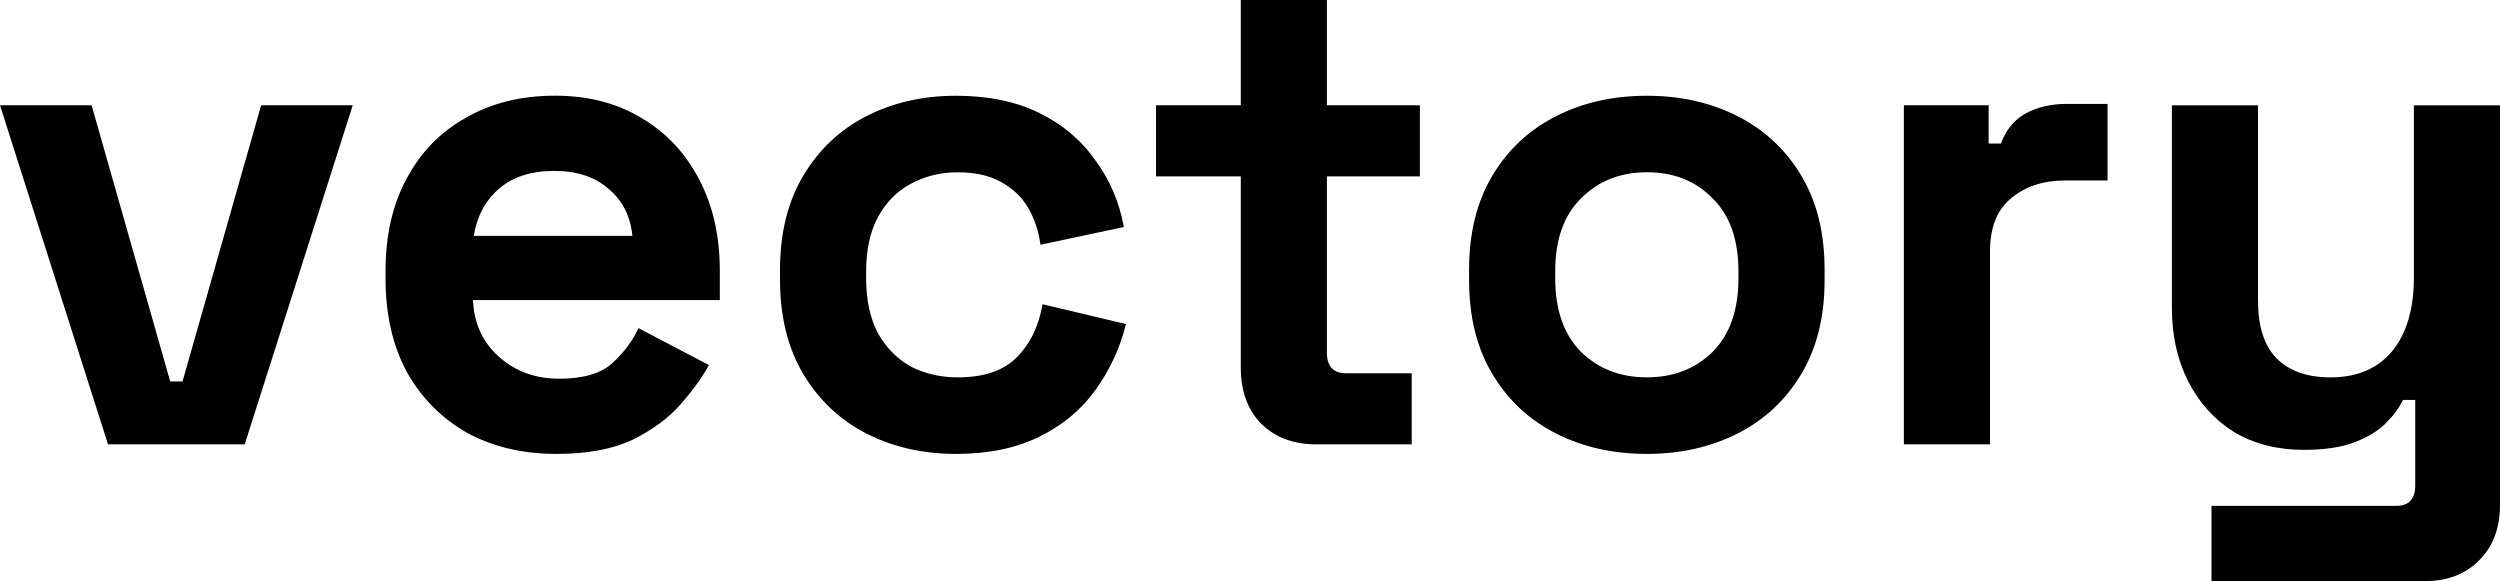<?xml version="1.0" encoding="UTF-8"?>
<svg width="150mm" height="34.865mm" version="1.1" viewBox="0 0 150 34.865" xmlns="http://www.w3.org/2000/svg">
  <g transform="translate(-30 -65.215)">
    <path d="m36.481 91.876-6.481-20.345h5.496l4.717 16.571h0.738l4.717-16.571h5.496l-6.481 20.345zm26.907 0.574q-3.035 0-5.373-1.272-2.297-1.313-3.61-3.651-1.272-2.379-1.272-5.578v-0.492q0-3.199 1.272-5.537 1.272-2.379 3.568-3.651 2.297-1.313 5.332-1.313 2.994 0 5.209 1.354 2.215 1.313 3.445 3.692 1.23 2.338 1.23 5.455v1.764h-14.807q0.082 2.092 1.559 3.404 1.477 1.313 3.61 1.313 2.174 0 3.199-0.943 1.025-0.943 1.559-2.092l4.225 2.215q-0.574 1.066-1.682 2.338-1.066 1.23-2.871 2.133-1.805 0.861-4.594 0.861zm-4.963-13.084h9.516q-0.164-1.764-1.436-2.83-1.23-1.066-3.24-1.066-2.092 0-3.322 1.066-1.23 1.066-1.518 2.83zm28.917 13.084q-2.953 0-5.373-1.23-2.379-1.23-3.774-3.568t-1.395-5.66v-0.574q0-3.322 1.395-5.66 1.395-2.338 3.774-3.568 2.42-1.23 5.373-1.23 2.912 0 5.004 1.025 2.092 1.025 3.363 2.83 1.313 1.764 1.723 4.02l-5.004 1.066q-0.164-1.23-0.738-2.215-0.574-0.984-1.641-1.559-1.025-0.574-2.584-0.574-1.559 0-2.83 0.697-1.23 0.656-1.969 2.01-0.697 1.313-0.697 3.24v0.41q0 1.928 0.697 3.281 0.738 1.313 1.969 2.01 1.272 0.656 2.83 0.656 2.338 0 3.527-1.19 1.23-1.23 1.559-3.199l5.004 1.19q-0.533 2.174-1.846 3.979-1.272 1.764-3.363 2.789-2.092 1.025-5.004 1.025zm21.616-0.574q-2.01 0-3.281-1.23-1.23-1.272-1.23-3.363v-11.485h-5.086v-4.266h5.086v-6.317h5.168v6.317h5.578v4.266h-5.578v10.582q0 1.23 1.149 1.23h3.938v4.266zm19.852 0.574q-3.035 0-5.455-1.23t-3.815-3.568q-1.395-2.338-1.395-5.619v-0.656q0-3.281 1.395-5.619 1.395-2.338 3.815-3.568t5.455-1.23q3.035 0 5.455 1.23 2.42 1.23 3.815 3.568 1.395 2.338 1.395 5.619v0.656q0 3.281-1.395 5.619t-3.815 3.568q-2.42 1.23-5.455 1.23zm0-4.594q2.379 0 3.938-1.518 1.559-1.559 1.559-4.43v-0.41q0-2.871-1.559-4.389-1.518-1.559-3.938-1.559-2.379 0-3.938 1.559-1.559 1.518-1.559 4.389v0.41q0 2.871 1.559 4.43 1.559 1.518 3.938 1.518zm15.422 4.02v-20.345h5.086v2.297h0.738q0.451-1.23 1.477-1.805 1.066-0.574 2.461-0.574h2.461v4.594h-2.543q-1.969 0-3.24 1.066-1.272 1.025-1.272 3.199v11.567zm18.458 8.204v-4.512h11.075q1.149 0 1.149-1.23v-5.127h-0.738q-0.328 0.697-1.025 1.395-0.697 0.697-1.887 1.149t-3.035 0.451q-2.379 0-4.184-1.066-1.764-1.107-2.748-3.035-0.984-1.928-0.984-4.43v-12.141h5.168v11.731q0 2.297 1.107 3.445 1.149 1.149 3.24 1.149 2.379 0 3.692-1.559 1.313-1.6 1.313-4.43v-10.336h5.168v23.954q0 2.092-1.23 3.322-1.23 1.272-3.281 1.272z" stroke-width="3.418" aria-label="vectory"/>
  </g>
</svg>
